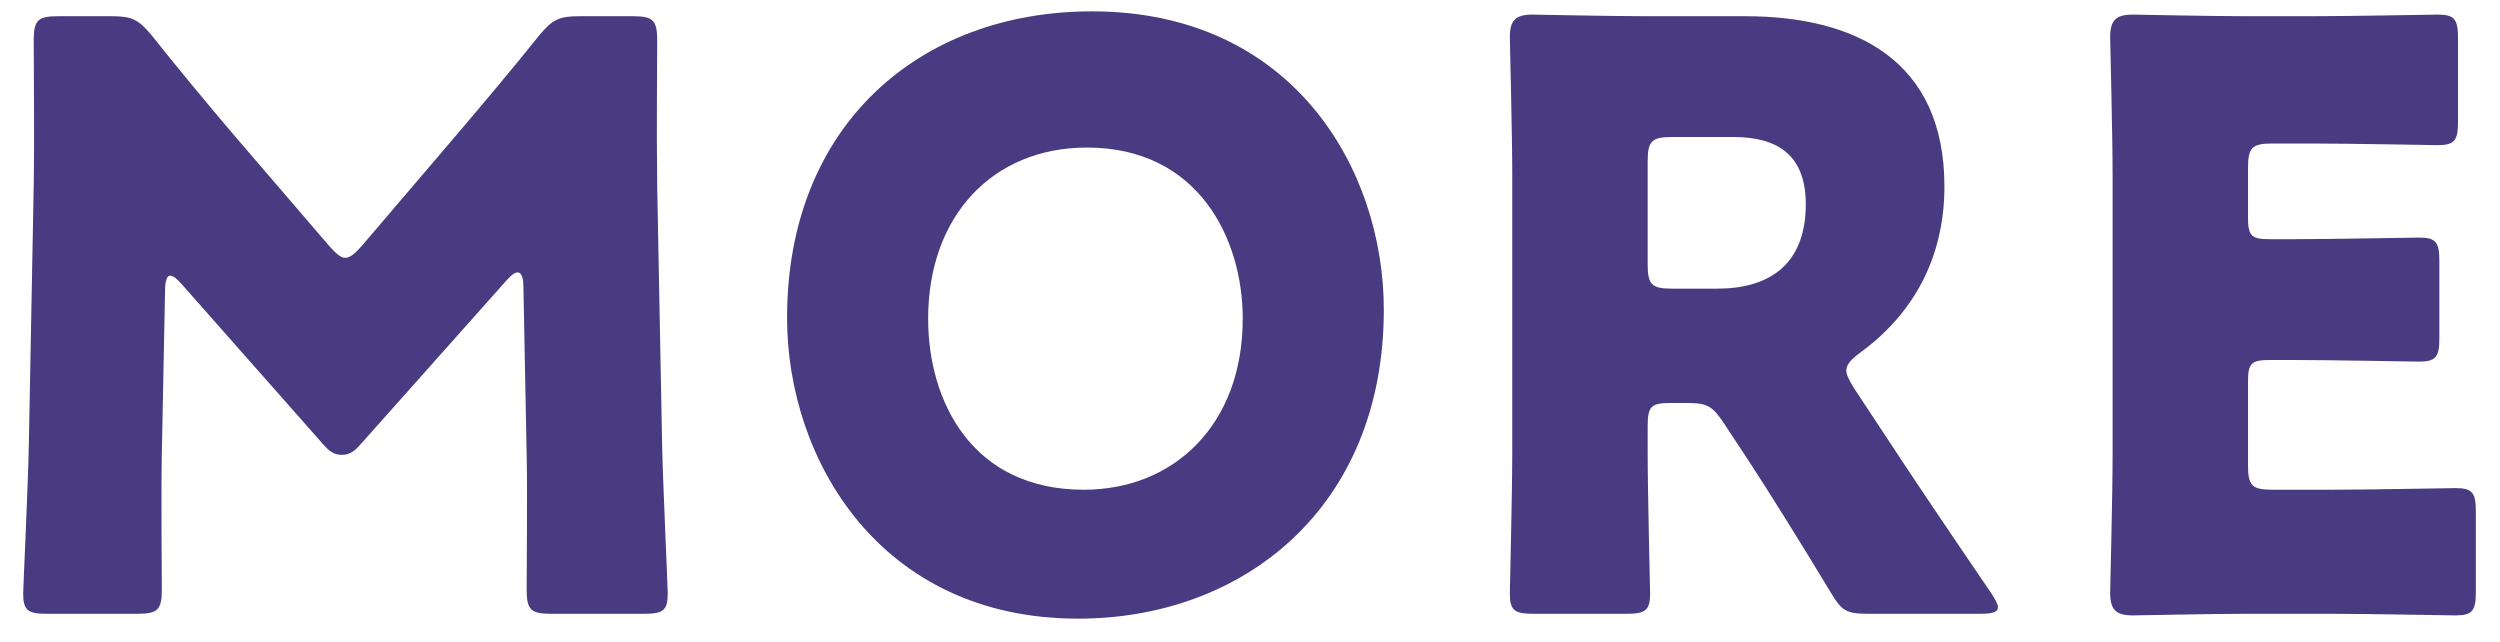 <svg width="74" height="19" viewBox="0 0 74 19" fill="none" xmlns="http://www.w3.org/2000/svg">
<path d="M67.261 14.496H68.965C70.093 14.496 72.517 14.448 72.685 14.448C73.189 14.448 73.285 14.592 73.285 15.144V17.52C73.285 18.072 73.189 18.216 72.685 18.216C72.517 18.216 70.093 18.168 68.965 18.168H66.517C65.413 18.168 63.301 18.216 63.133 18.216C62.629 18.216 62.461 18.048 62.461 17.544C62.461 17.376 62.533 14.712 62.533 13.44V5.208C62.533 3.936 62.461 1.272 62.461 1.104C62.461 0.6 62.629 0.432 63.133 0.432C63.301 0.432 65.413 0.48 66.517 0.48H68.437C69.565 0.48 71.989 0.432 72.157 0.432C72.661 0.432 72.757 0.576 72.757 1.128V3.6C72.757 4.152 72.661 4.296 72.157 4.296C71.989 4.296 69.565 4.248 68.437 4.248H67.261C66.661 4.248 66.541 4.368 66.541 4.968V6.432C66.541 6.984 66.637 7.08 67.189 7.08H67.885C69.013 7.08 71.437 7.032 71.605 7.032C72.109 7.032 72.205 7.176 72.205 7.728V10.008C72.205 10.56 72.109 10.704 71.605 10.704C71.437 10.704 69.013 10.656 67.885 10.656H67.189C66.637 10.656 66.541 10.752 66.541 11.304V13.776C66.541 14.376 66.661 14.496 67.261 14.496Z" fill="#493B81"/>
<path d="M48.771 12.624V13.368C48.771 14.64 48.843 17.4 48.843 17.568C48.843 18.072 48.699 18.168 48.147 18.168H45.387C44.835 18.168 44.691 18.072 44.691 17.568C44.691 17.4 44.763 14.64 44.763 13.368V5.208C44.763 3.936 44.691 1.272 44.691 1.104C44.691 0.6 44.859 0.432 45.363 0.432C45.531 0.432 47.643 0.48 48.747 0.48H51.651C54.915 0.48 57.555 1.776 57.555 5.52C57.555 7.728 56.547 9.36 55.059 10.44C54.771 10.656 54.651 10.8 54.651 10.968C54.651 11.088 54.723 11.232 54.867 11.472L55.659 12.672C56.667 14.208 57.459 15.384 58.947 17.568C59.067 17.76 59.139 17.88 59.139 17.976C59.139 18.12 58.971 18.168 58.635 18.168H55.275C54.651 18.168 54.507 18.072 54.195 17.544C53.235 15.96 52.443 14.688 51.771 13.656L51.027 12.528C50.691 12.024 50.547 11.928 49.923 11.928H49.467C48.867 11.928 48.771 12.024 48.771 12.624ZM48.771 4.776V7.824C48.771 8.424 48.891 8.544 49.491 8.544H50.835C52.347 8.544 53.451 7.848 53.451 6.048C53.451 4.584 52.611 4.056 51.315 4.056H49.491C48.891 4.056 48.771 4.176 48.771 4.776Z" fill="#493B81"/>
<path d="M32.321 0.336C38.273 0.336 40.961 5.016 40.961 9.168C40.961 15.024 36.809 18.312 31.913 18.312C26.033 18.312 23.297 13.584 23.297 9.408C23.297 3.696 27.233 0.336 32.321 0.336ZM32.177 4.368C29.369 4.368 27.473 6.408 27.473 9.432C27.473 11.88 28.769 14.496 32.081 14.496C34.745 14.496 36.785 12.576 36.785 9.432C36.785 7.056 35.465 4.368 32.177 4.368Z" fill="#493B81"/>
<path d="M4.886 8.592L4.79 13.44C4.766 14.76 4.79 16.872 4.79 17.448C4.79 18.048 4.67 18.168 4.07 18.168H1.382C0.83 18.168 0.686 18.072 0.686 17.568C0.686 17.4 0.83 14.4 0.854 13.128L0.998 5.496C1.022 4.176 0.998 1.728 0.998 1.2C0.998 0.6 1.118 0.48 1.718 0.48H3.302C3.902 0.48 4.094 0.576 4.478 1.032C5.318 2.088 6.158 3.096 6.974 4.056L9.758 7.296C9.95 7.512 10.094 7.632 10.213 7.632C10.357 7.632 10.502 7.512 10.694 7.296L13.357 4.176C14.174 3.216 15.11 2.112 15.973 1.032C16.358 0.576 16.549 0.48 17.149 0.48H18.733C19.334 0.48 19.453 0.6 19.453 1.2C19.453 2.28 19.43 3.624 19.453 5.496L19.598 13.128C19.622 14.352 19.765 17.328 19.765 17.568C19.765 18.072 19.622 18.168 19.07 18.168H16.309C15.71 18.168 15.589 18.048 15.589 17.448C15.589 16.92 15.614 14.4 15.589 13.464L15.493 8.496C15.493 8.256 15.445 8.064 15.325 8.064C15.254 8.064 15.158 8.112 14.989 8.304L10.694 13.128C10.525 13.32 10.382 13.464 10.117 13.464C9.878 13.464 9.734 13.344 9.566 13.152L5.39 8.424C5.222 8.232 5.126 8.16 5.03 8.16C4.934 8.16 4.886 8.352 4.886 8.592Z" fill="#493B81"/>
</svg>
